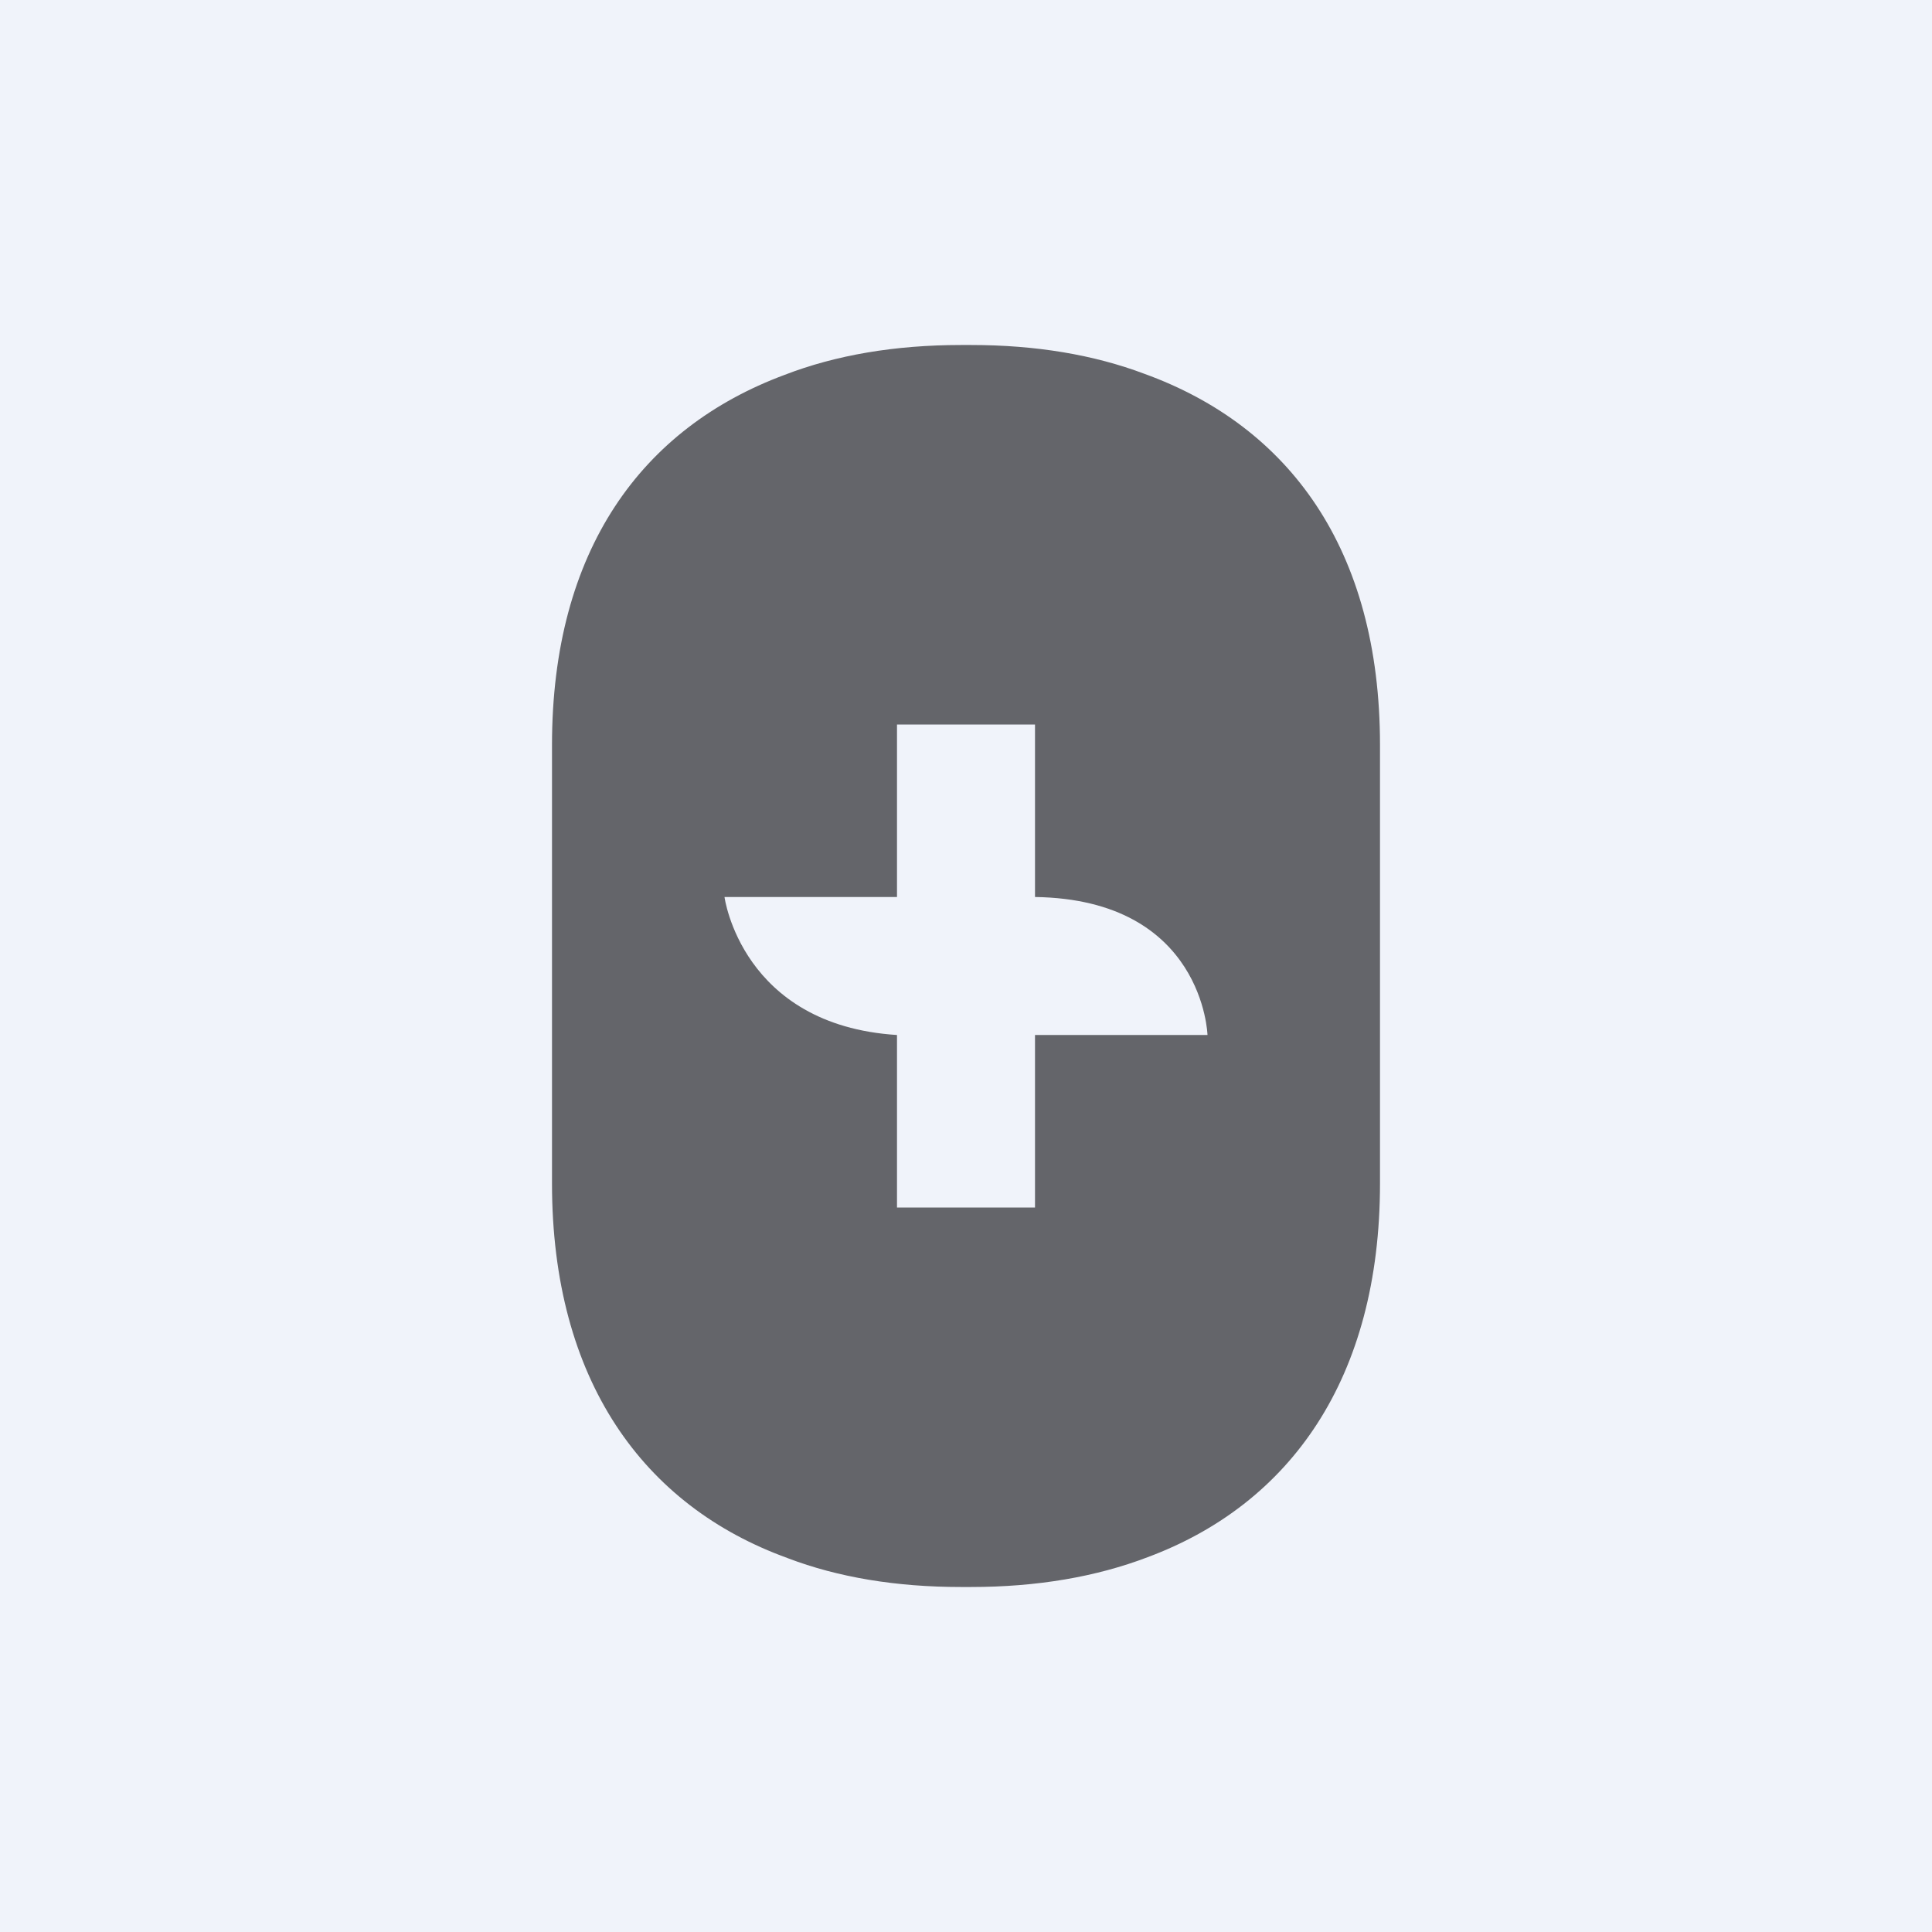 <svg width="56" height="56" fill="none" xmlns="http://www.w3.org/2000/svg"><path fill="#F0F3FA" d="M0 0h56v56H0z"/><path fill-rule="evenodd" clip-rule="evenodd" d="M26 26v-5h4v5c4.886.07 5 4 5 4h-5v5h-4v-5c-4.508-.285-5-4-5-4h5zm-3.168 19.164c1.463.557 3.146.836 5.023.836h.29c1.913 0 3.63-.295 5.12-.864C37.395 43.598 40 39.96 40 34.303V21.597c0-5.693-2.645-9.246-6.829-10.762-1.465-.552-3.143-.835-5.025-.835h-.29c-1.914 0-3.634.293-5.117.867C18.605 12.405 16 15.942 16 21.597v12.706c0 5.7 2.648 9.349 6.832 10.86z" fill="#64656A"/></svg>